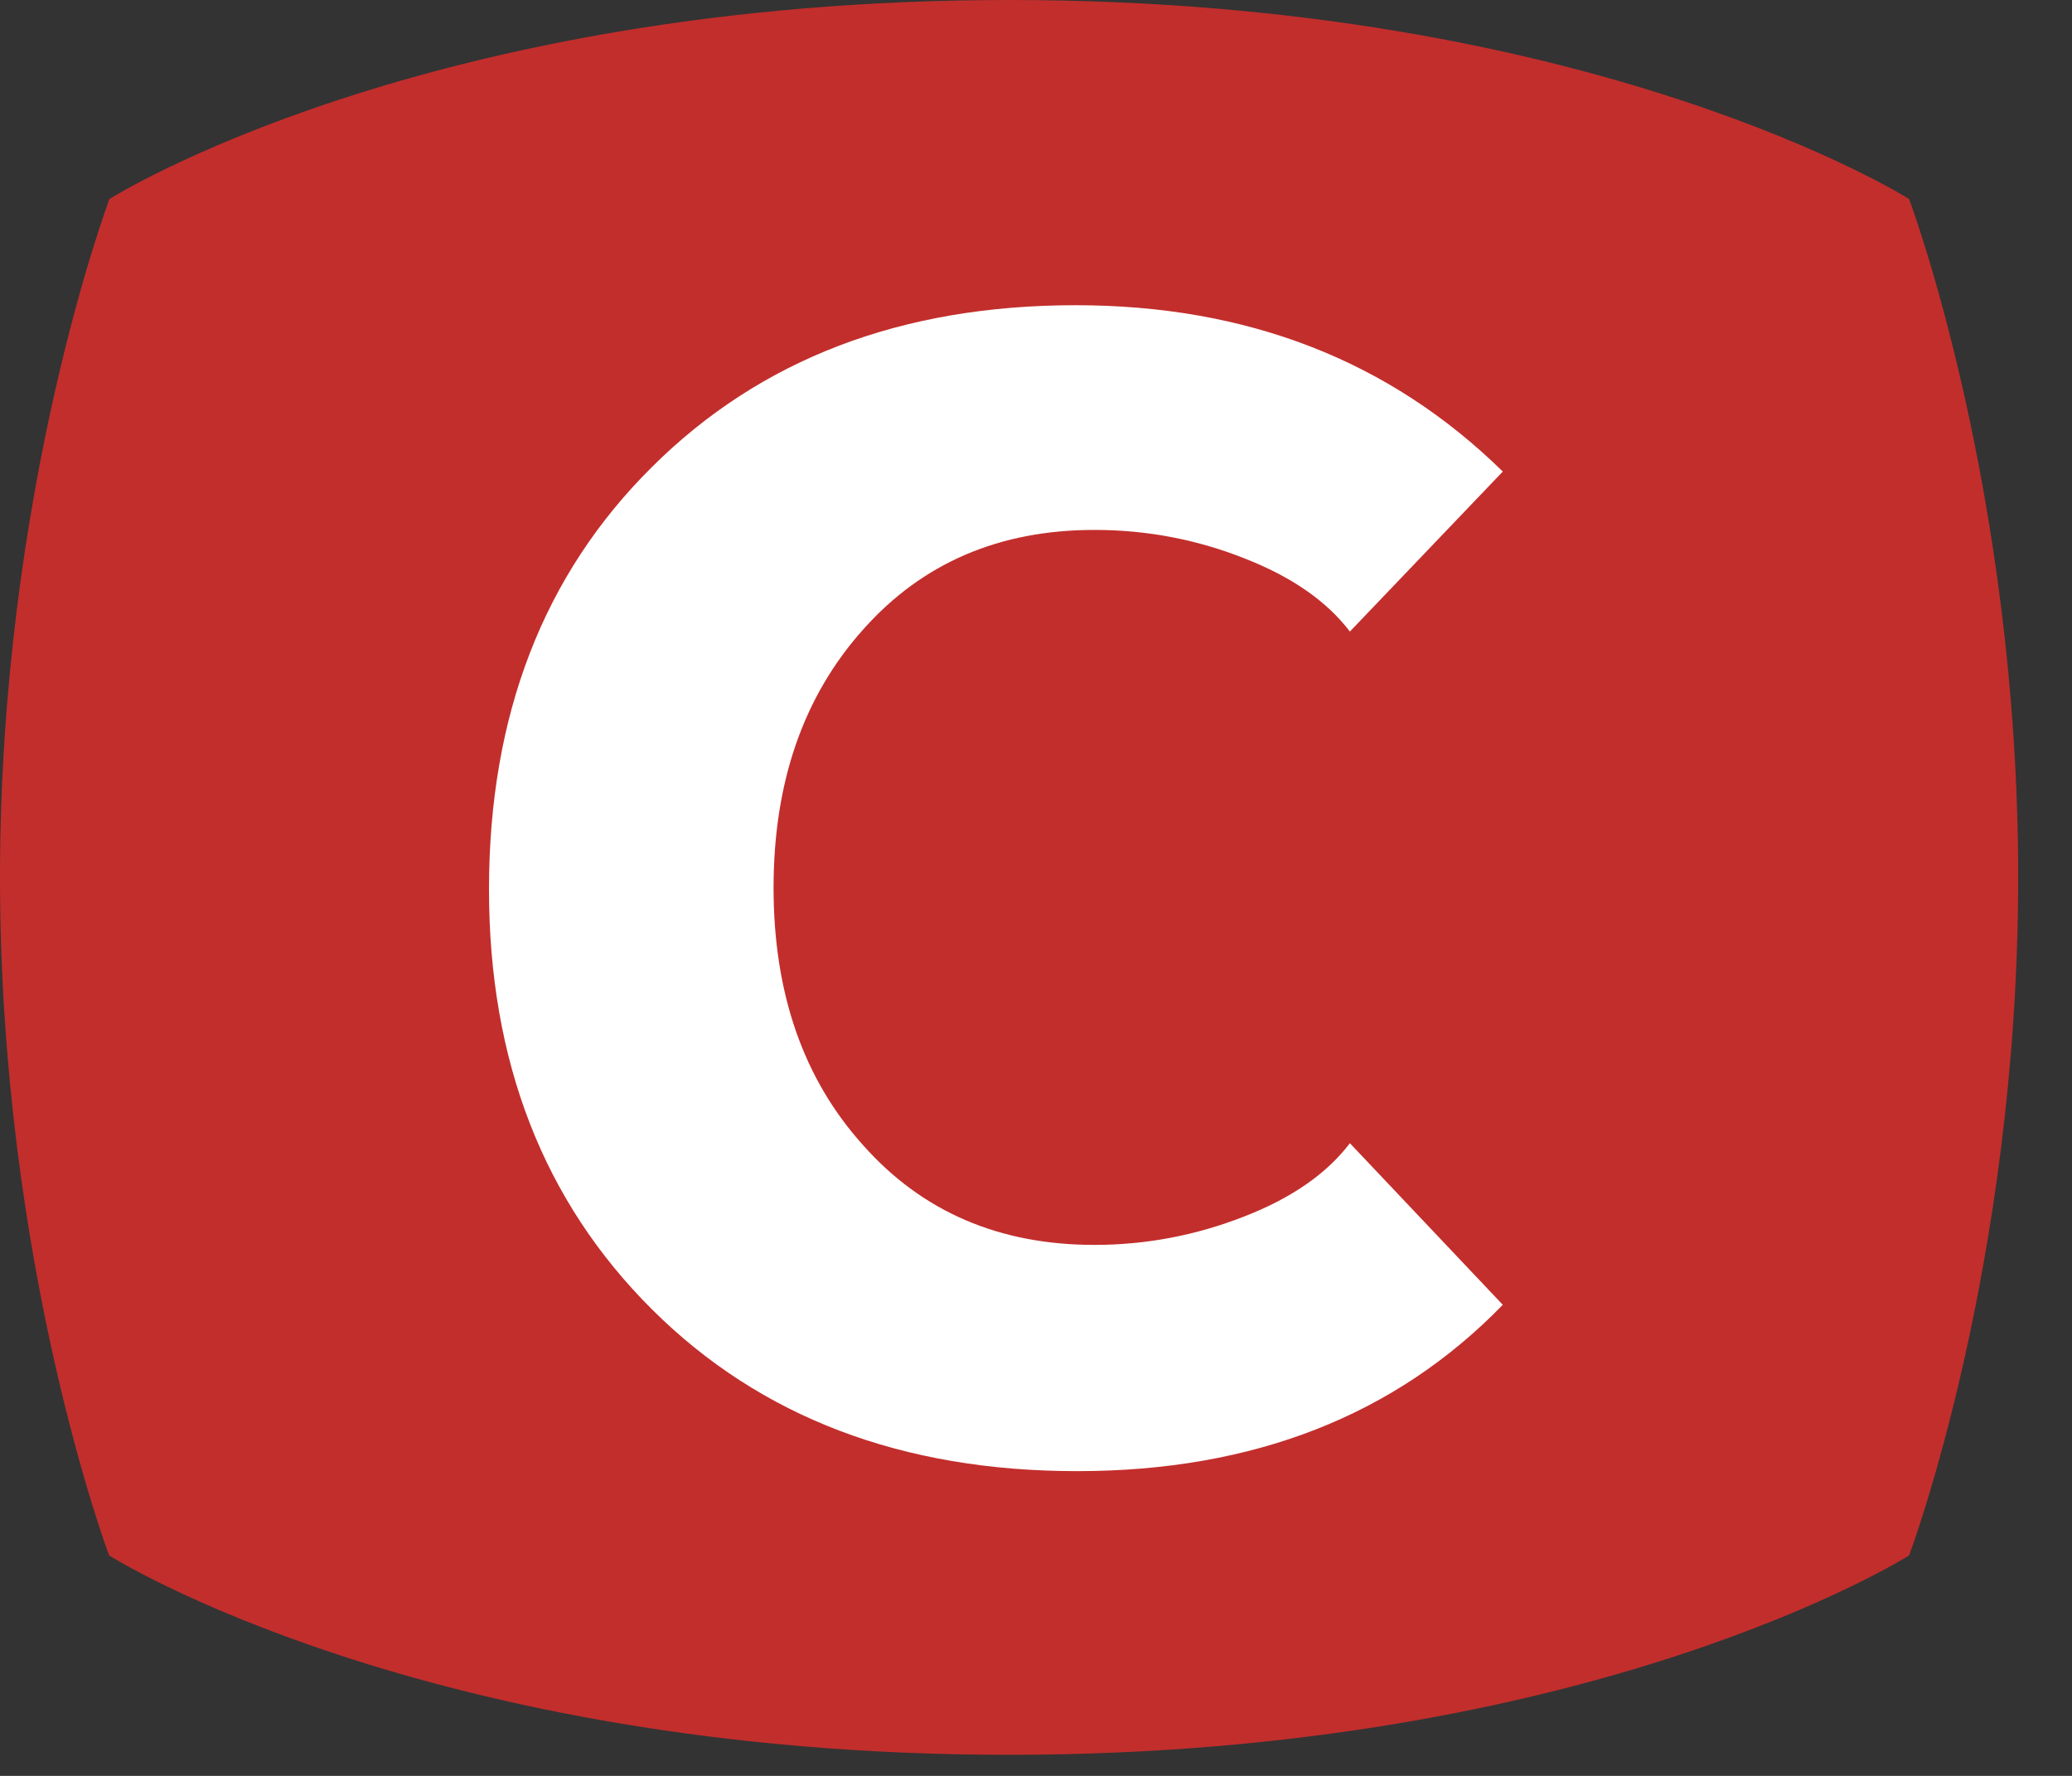 <?xml version="1.0" encoding="UTF-8"?> <svg xmlns="http://www.w3.org/2000/svg" width="35" height="30" viewBox="0 0 35 30" fill="none"><rect x="0" y="0" width="35" height="30" fill="#333333" stroke="none"/> <g clip-path="url(#clip0_265_89)"> <path d="M0 14.819C0 21.383 1.843 26.276 1.843 26.276C1.843 26.276 7.15 29.644 17.042 29.644C26.941 29.644 32.248 26.276 32.248 26.276C32.248 26.276 34.091 21.39 34.091 14.819C34.091 8.255 32.248 3.362 32.248 3.362C32.248 3.362 26.947 0 17.049 0C7.15 0 1.849 3.362 1.849 3.362C1.849 3.362 0 8.255 0 14.819Z" fill="#C22E2C"></path> <path d="M22.802 19.312L25.385 22.042C23.565 23.915 21.168 24.852 18.194 24.852C15.238 24.852 12.845 23.942 11.016 22.122C9.179 20.293 8.26 17.927 8.26 15.024C8.26 12.085 9.179 9.706 11.016 7.886C12.845 6.066 15.229 5.156 18.167 5.156C21.07 5.156 23.476 6.093 25.385 7.966L22.802 10.669C22.411 10.155 21.816 9.742 21.017 9.431C20.209 9.111 19.366 8.952 18.487 8.952C16.88 8.952 15.58 9.511 14.585 10.629C13.573 11.757 13.067 13.213 13.067 14.997C13.067 16.782 13.573 18.233 14.585 19.352C15.58 20.471 16.88 21.03 18.487 21.03C19.357 21.03 20.2 20.87 21.017 20.55C21.816 20.24 22.411 19.827 22.802 19.312Z" fill="white"></path> </g> <defs> <clipPath id="clip0_265_89"> <rect width="34.091" height="30" fill="white"></rect> </clipPath> </defs> </svg> 
